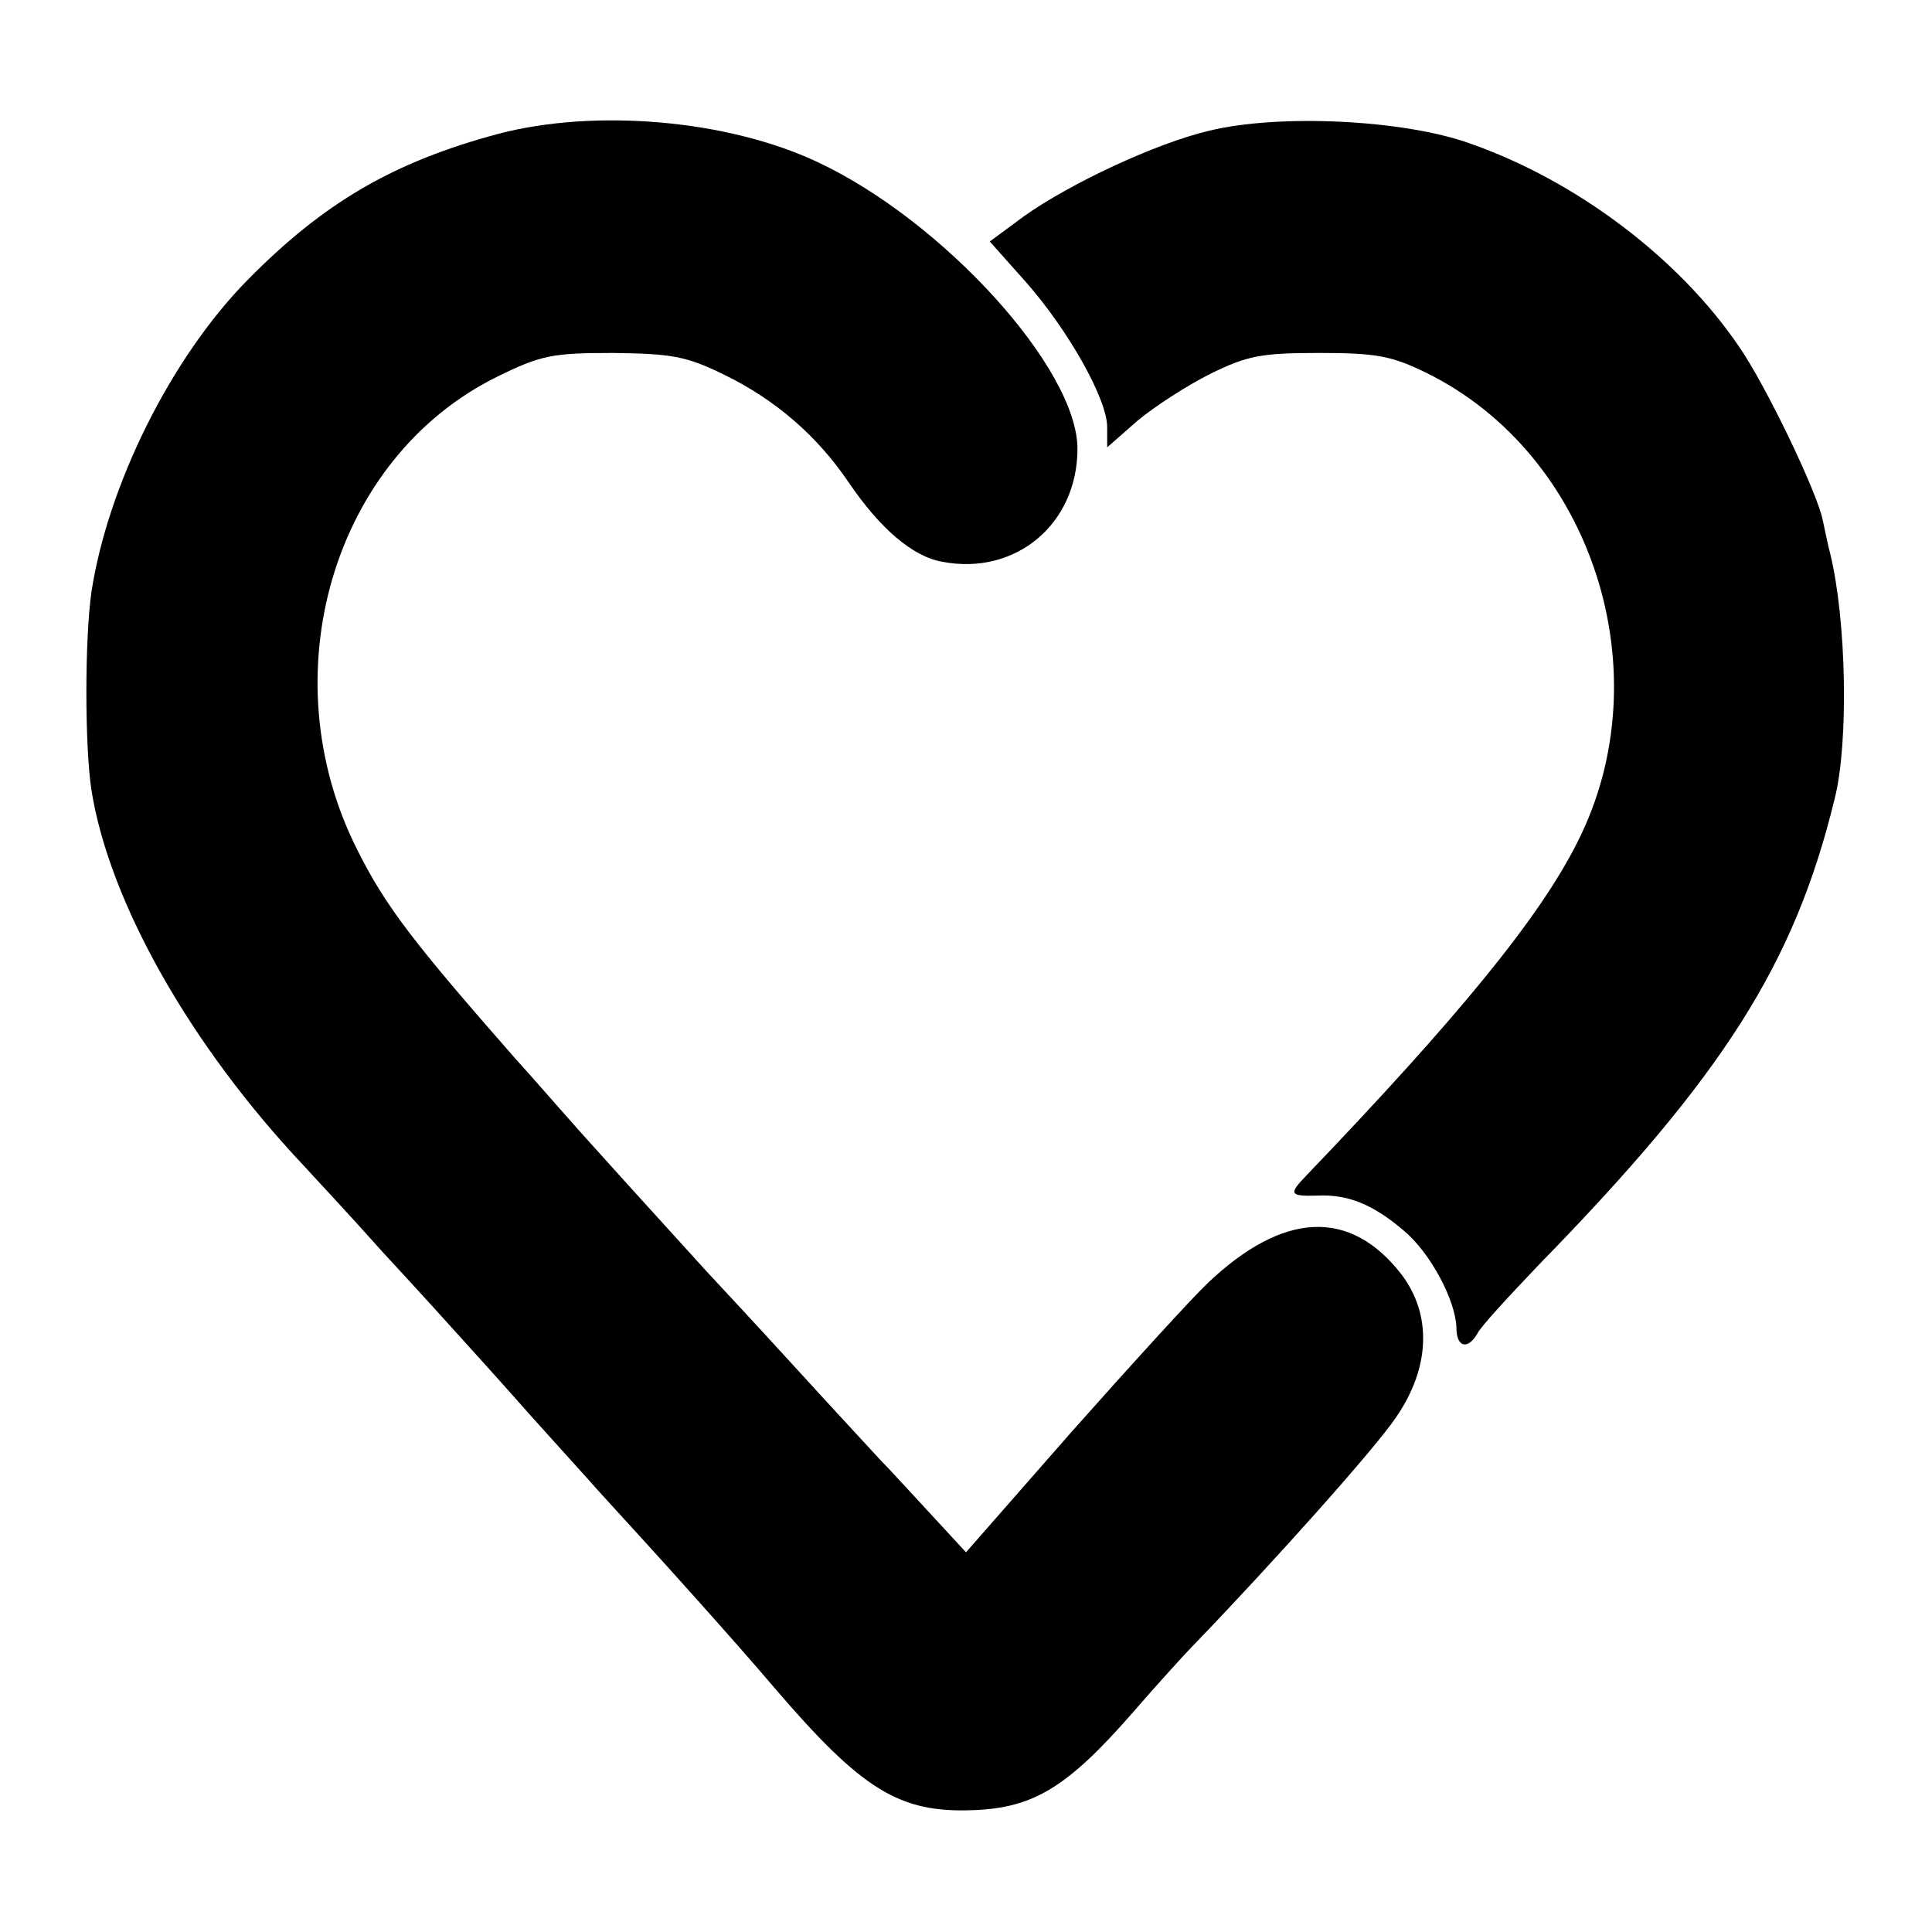 <?xml version="1.0" standalone="no"?>
<!DOCTYPE svg PUBLIC "-//W3C//DTD SVG 20010904//EN"
 "http://www.w3.org/TR/2001/REC-SVG-20010904/DTD/svg10.dtd">
<svg version="1.0" xmlns="http://www.w3.org/2000/svg"
 width="260pt" height="260pt" viewBox="0 0 260 260"
 preserveAspectRatio="xMidYMid meet">
<g transform="translate(0,260) scale(0.1,-0.1)"
fill="#000000" stroke="none">
<path d="M671 2420 c-142 -38 -236 -93 -339 -198 -102 -104 -187 -275 -209
-419 -9 -64 -9 -206 0 -266 24 -151 133 -344 287 -507 8 -9 56 -60 105 -115
50 -54 97 -106 105 -115 8 -9 51 -56 95 -106 44 -49 85 -94 90 -100 89 -97
185 -204 236 -264 119 -139 169 -170 269 -166 81 3 127 31 215 132 33 38 71
80 85 94 103 107 241 261 269 303 46 67 48 138 7 192 -69 89 -159 85 -261 -12
-22 -21 -104 -111 -183 -200 l-142 -162 -48 52 c-26 28 -56 61 -67 72 -11 12
-63 68 -115 125 -52 57 -106 115 -120 130 -42 46 -168 185 -187 207 -10 11
-41 47 -70 79 -136 155 -174 204 -212 280 -119 235 -33 528 188 637 59 29 74
32 156 32 78 -1 98 -4 149 -29 70 -34 126 -83 168 -145 42 -62 86 -100 126
-107 99 -19 182 51 182 152 0 108 -181 307 -350 386 -121 57 -299 72 -429 38z"/>
<path d="M1627 2424 c-72 -17 -187 -71 -249 -115 l-46 -34 49 -55 c57 -65 109
-157 109 -195 l0 -27 41 36 c23 19 66 47 98 63 49 24 67 28 146 28 78 0 98 -4
145 -27 223 -110 318 -404 203 -631 -51 -102 -160 -235 -365 -449 -24 -25 -23
-28 15 -27 41 2 75 -12 116 -47 36 -30 70 -94 71 -131 0 -26 15 -30 28 -8 4 9
42 50 83 93 248 254 344 405 398 627 19 75 16 240 -6 330 -3 11 -7 31 -10 45
-8 39 -78 184 -113 234 -81 119 -219 223 -362 273 -89 32 -257 40 -351 17z"/>
</g>
</svg>

